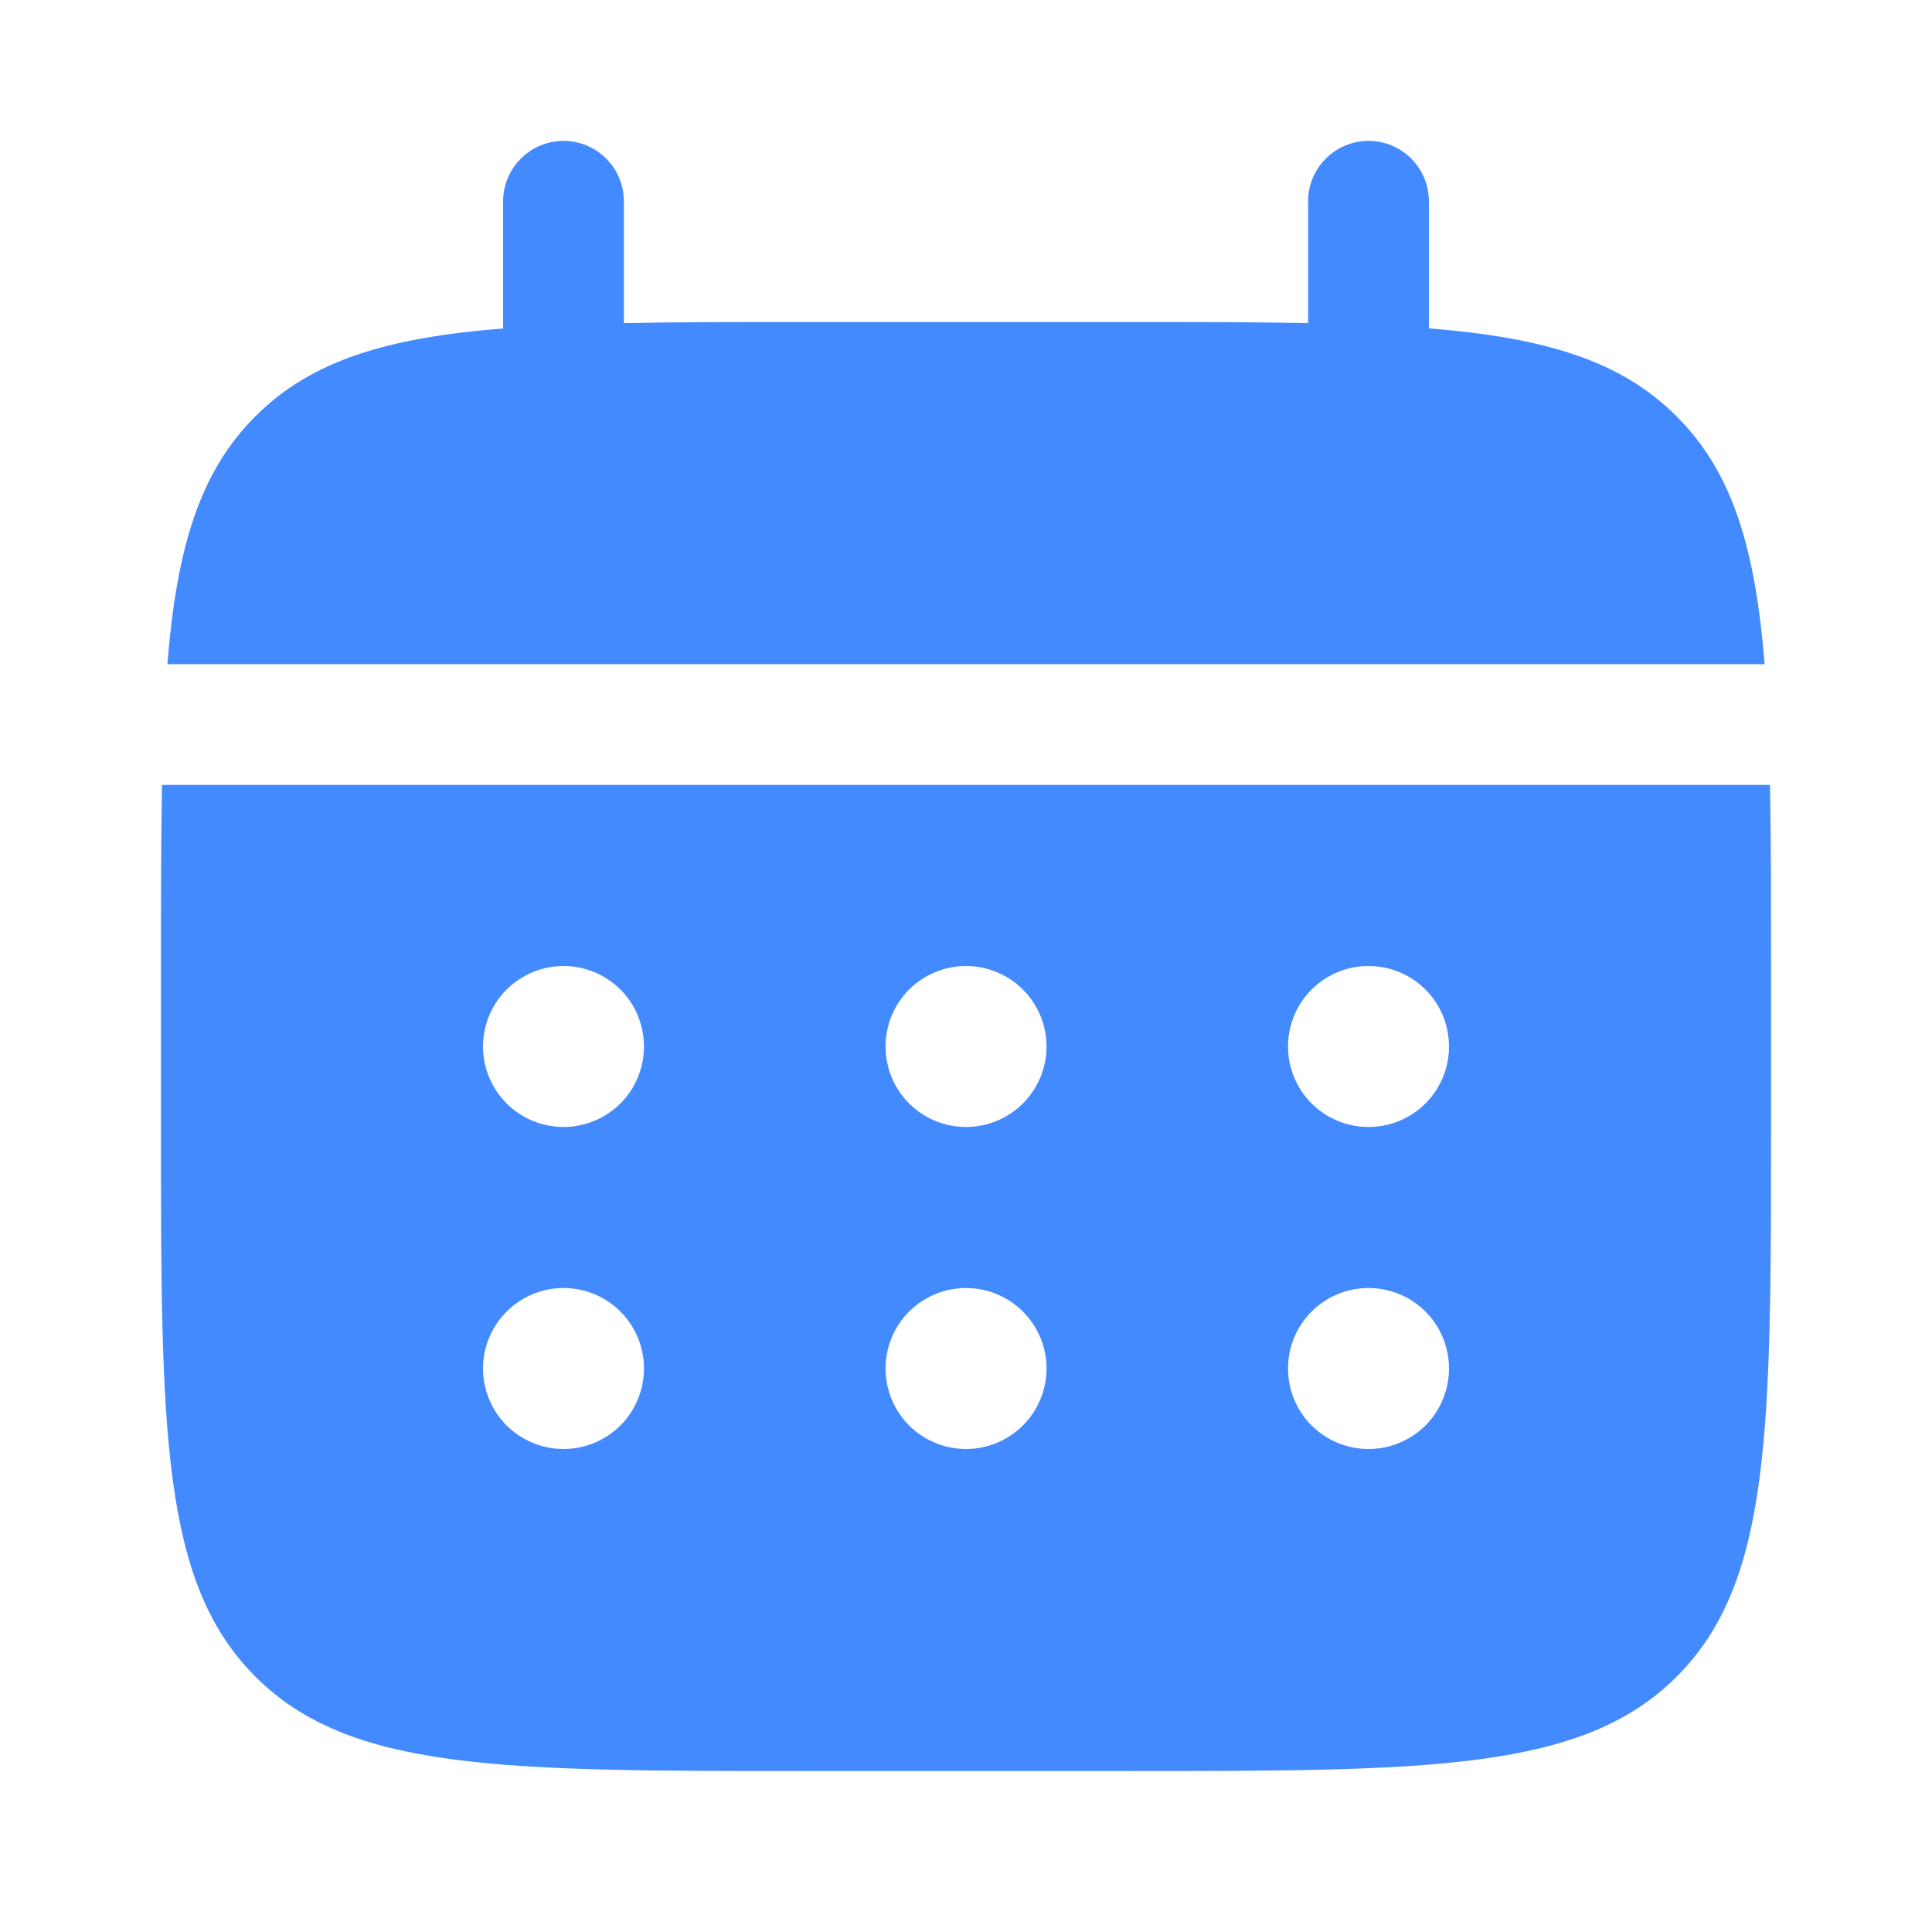 <?xml version="1.0" encoding="UTF-8"?> <svg xmlns="http://www.w3.org/2000/svg" width="22" height="22" viewBox="0 0 22 22" fill="none"><path d="M7.104 2.292C7.104 2.109 7.032 1.934 6.903 1.806C6.774 1.677 6.599 1.604 6.417 1.604C6.234 1.604 6.059 1.677 5.931 1.806C5.802 1.934 5.729 2.109 5.729 2.292V3.74C4.409 3.845 3.544 4.104 2.908 4.741C2.271 5.377 2.012 6.243 1.906 7.563H20.094C19.988 6.243 19.729 5.377 19.092 4.741C18.456 4.104 17.59 3.845 16.271 3.739V2.292C16.271 2.109 16.198 1.934 16.07 1.806C15.941 1.677 15.766 1.604 15.583 1.604C15.401 1.604 15.226 1.677 15.097 1.806C14.968 1.934 14.896 2.109 14.896 2.292V3.679C14.286 3.667 13.602 3.667 12.833 3.667H9.167C8.398 3.667 7.714 3.667 7.104 3.679V2.292Z" fill="#448AFF"></path><path fill-rule="evenodd" clip-rule="evenodd" d="M1.833 11C1.833 10.231 1.833 9.547 1.845 8.938H20.155C20.167 9.547 20.167 10.231 20.167 11V12.833C20.167 16.29 20.167 18.019 19.093 19.092C18.018 20.166 16.29 20.167 12.834 20.167H9.167C5.71 20.167 3.981 20.167 2.908 19.092C1.834 18.018 1.833 16.29 1.833 12.833V11ZM15.584 12.833C15.827 12.833 16.06 12.737 16.232 12.565C16.404 12.393 16.5 12.16 16.5 11.917C16.5 11.674 16.404 11.44 16.232 11.268C16.06 11.097 15.827 11 15.584 11C15.34 11 15.107 11.097 14.935 11.268C14.763 11.44 14.667 11.674 14.667 11.917C14.667 12.16 14.763 12.393 14.935 12.565C15.107 12.737 15.34 12.833 15.584 12.833ZM15.584 16.5C15.827 16.5 16.06 16.403 16.232 16.232C16.404 16.06 16.5 15.826 16.5 15.583C16.5 15.34 16.404 15.107 16.232 14.935C16.06 14.763 15.827 14.667 15.584 14.667C15.34 14.667 15.107 14.763 14.935 14.935C14.763 15.107 14.667 15.34 14.667 15.583C14.667 15.826 14.763 16.06 14.935 16.232C15.107 16.403 15.34 16.5 15.584 16.5ZM11.917 11.917C11.917 12.16 11.82 12.393 11.648 12.565C11.476 12.737 11.243 12.833 11 12.833C10.757 12.833 10.524 12.737 10.352 12.565C10.18 12.393 10.084 12.16 10.084 11.917C10.084 11.674 10.18 11.44 10.352 11.268C10.524 11.097 10.757 11 11 11C11.243 11 11.476 11.097 11.648 11.268C11.82 11.44 11.917 11.674 11.917 11.917ZM11.917 15.583C11.917 15.826 11.82 16.06 11.648 16.232C11.476 16.403 11.243 16.5 11 16.5C10.757 16.5 10.524 16.403 10.352 16.232C10.18 16.06 10.084 15.826 10.084 15.583C10.084 15.34 10.18 15.107 10.352 14.935C10.524 14.763 10.757 14.667 11 14.667C11.243 14.667 11.476 14.763 11.648 14.935C11.82 15.107 11.917 15.34 11.917 15.583ZM6.417 12.833C6.66 12.833 6.893 12.737 7.065 12.565C7.237 12.393 7.333 12.16 7.333 11.917C7.333 11.674 7.237 11.44 7.065 11.268C6.893 11.097 6.66 11 6.417 11C6.174 11 5.941 11.097 5.769 11.268C5.597 11.44 5.5 11.674 5.5 11.917C5.5 12.16 5.597 12.393 5.769 12.565C5.941 12.737 6.174 12.833 6.417 12.833ZM6.417 16.5C6.66 16.5 6.893 16.403 7.065 16.232C7.237 16.06 7.333 15.826 7.333 15.583C7.333 15.34 7.237 15.107 7.065 14.935C6.893 14.763 6.66 14.667 6.417 14.667C6.174 14.667 5.941 14.763 5.769 14.935C5.597 15.107 5.5 15.34 5.5 15.583C5.5 15.826 5.597 16.06 5.769 16.232C5.941 16.403 6.174 16.5 6.417 16.5Z" fill="#448AFF"></path></svg> 